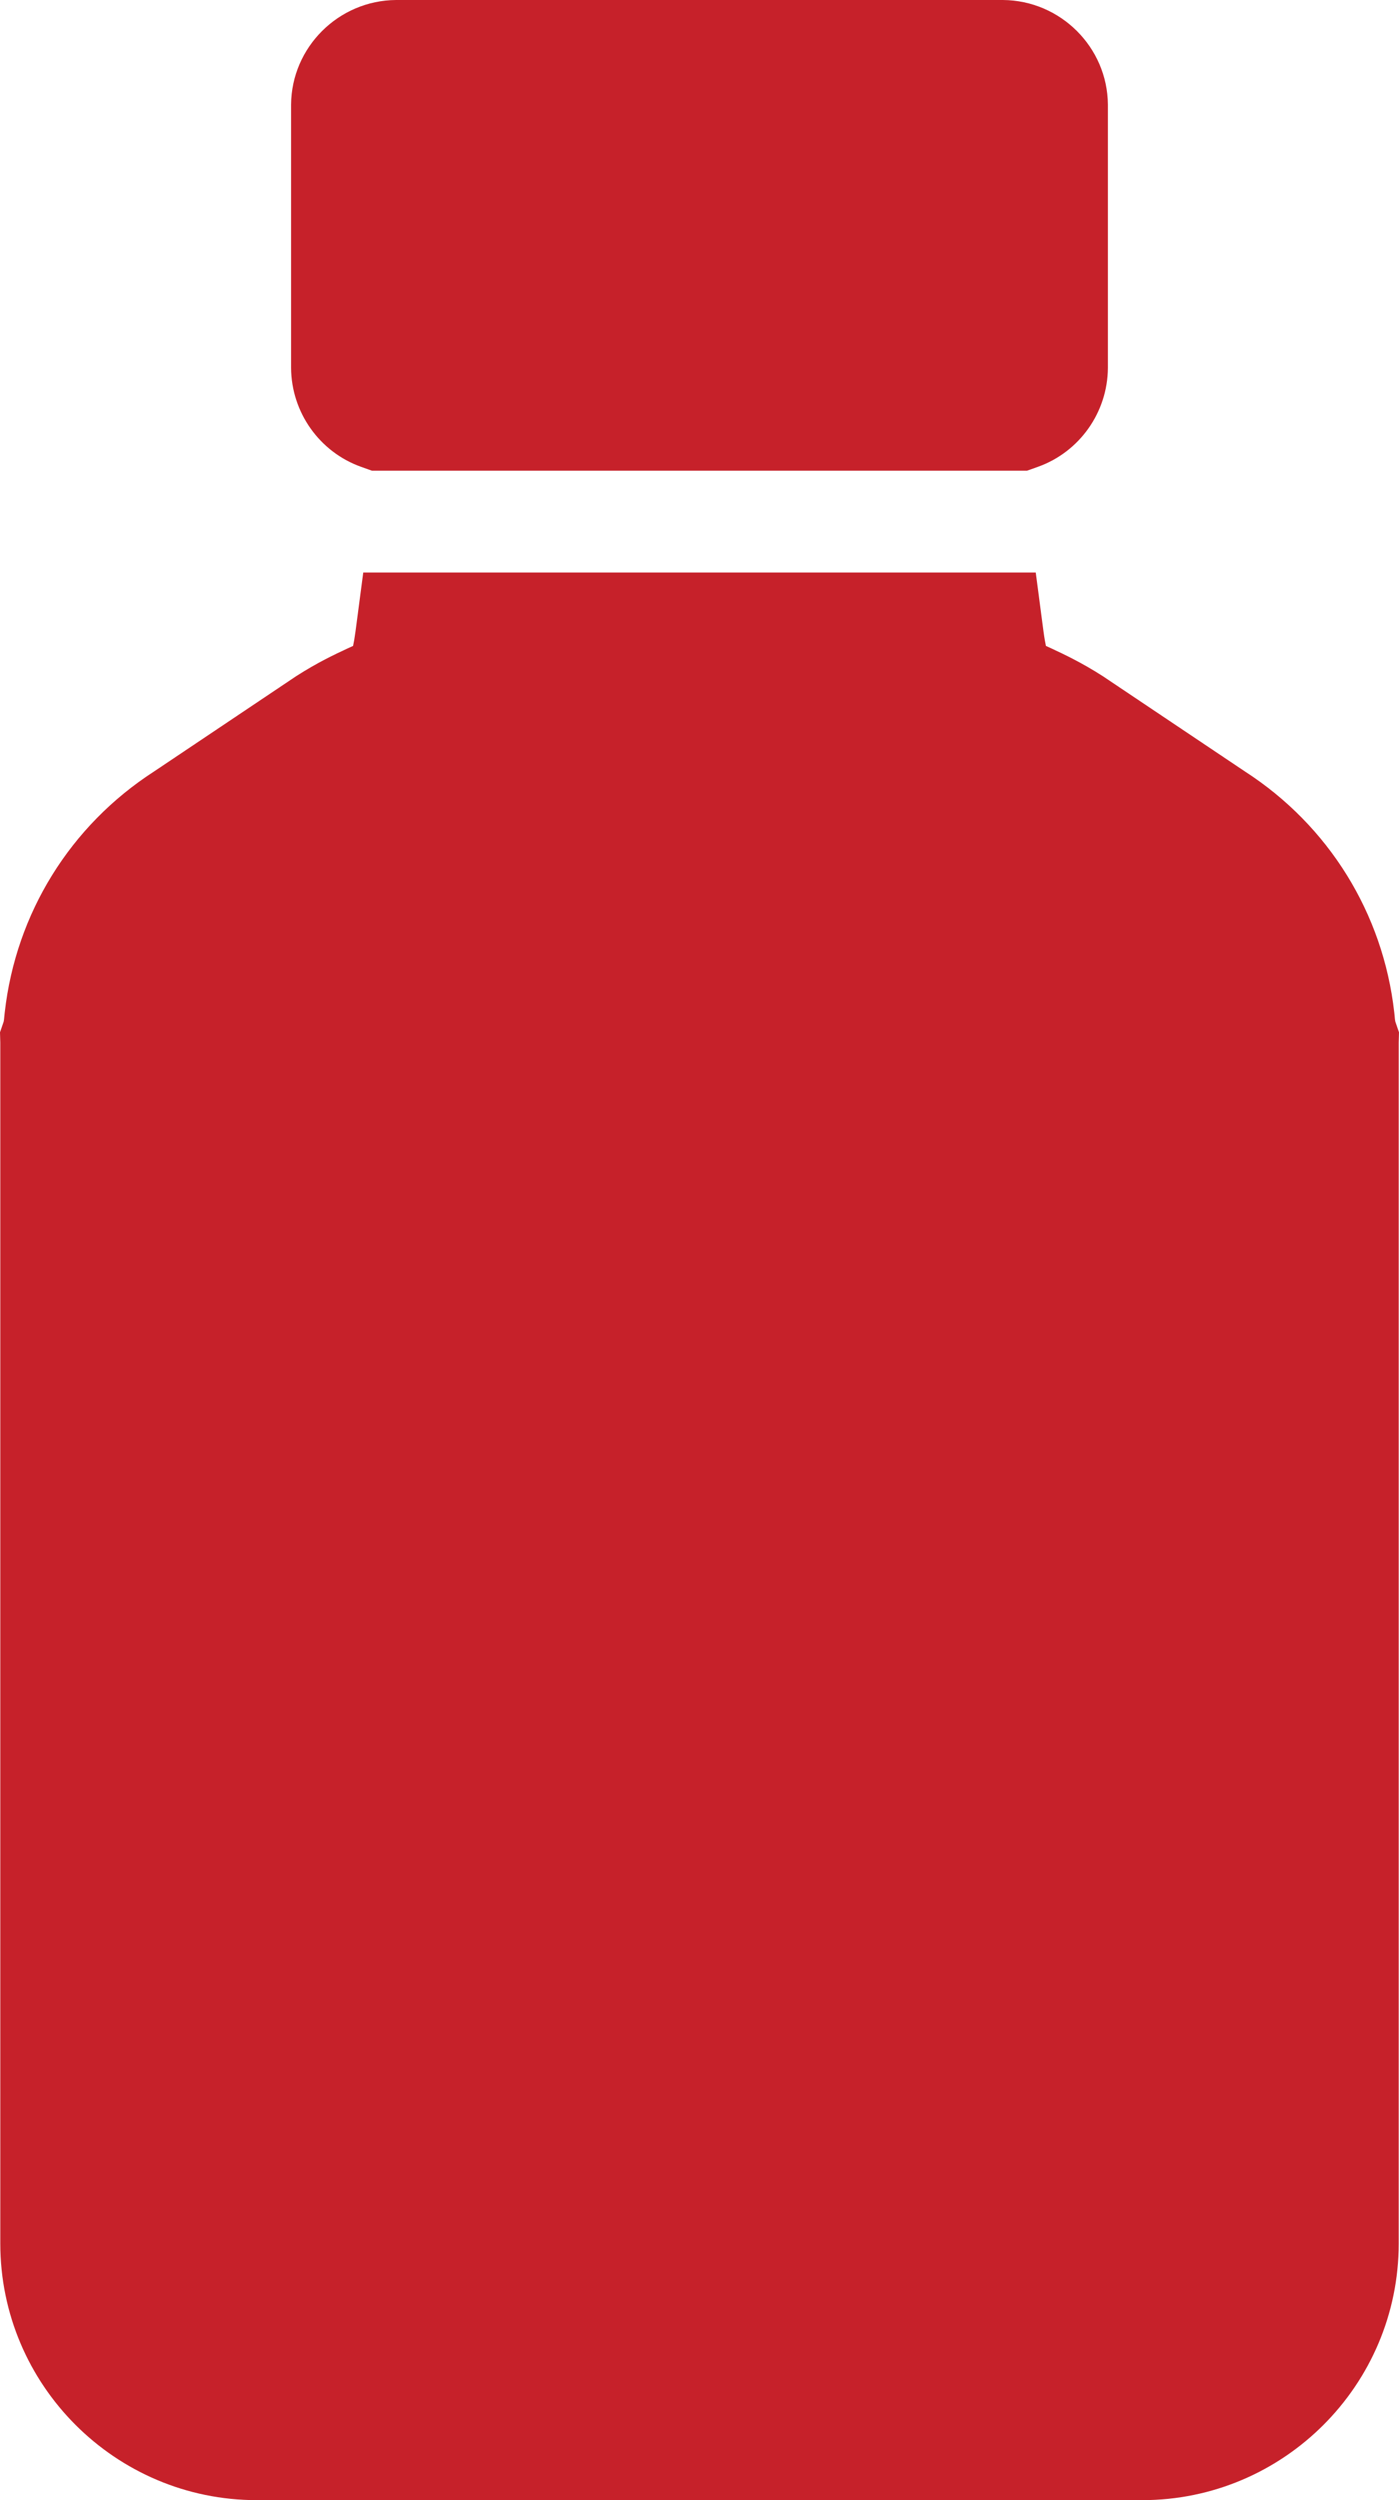 <?xml version="1.0" encoding="utf-8"?>
<!-- Generator: Adobe Illustrator 21.1.0, SVG Export Plug-In . SVG Version: 6.00 Build 0)  -->
<svg version="1.1" id="Layer_1_copy" xmlns="http://www.w3.org/2000/svg" xmlns:xlink="http://www.w3.org/1999/xlink" x="0px"
	 y="0px" viewBox="0 0 51.811 92.541" style="enable-background:new 0 0 51.811 92.541;" xml:space="preserve">
<style type="text/css">
	.p_1, .p_2{fill:#c6212a;}
</style>
<path class="p_1" d="M37.14,0H14.67c-2.137,0.015-3.874,1.751-3.89,3.871v9.749
	c0.012,1.644,1.051,3.106,2.586,3.657l0.409,0.146H38.035l0.409-0.146
	c1.535-0.55,2.575-2.013,2.586-3.657V3.871
	C41.014,1.751,39.277,0.015,37.14,0z"/>
<path class="p_2" d="M51.675,37.815c-0.017-0.079-0.021-0.157-0.028-0.233l-0.012-0.112
	c-0.413-3.663-2.425-6.908-5.521-8.909l-5.276-3.536
	c-0.788-0.504-1.418-0.799-1.878-1.014c-0.081-0.038-0.155-0.071-0.225-0.103
	c-0.025-0.116-0.057-0.29-0.091-0.543l-0.286-2.174H13.453l-0.286,2.174
	c-0.034,0.253-0.065,0.427-0.091,0.543c-0.07,0.032-0.145,0.065-0.225,0.103
	c-0.46,0.215-1.091,0.51-1.878,1.014l-5.276,3.536
	c-3.097,2.001-5.108,5.247-5.521,8.909l-0.012,0.112
	c-0.008,0.076-0.012,0.154-0.028,0.233L0,38.21l0.011,0.38v44.45
	c0,5.238,4.262,9.5,9.5,9.5H42.3c5.238,0,9.5-4.262,9.5-9.5V38.59l0.011-0.38
	L51.675,37.815z"/>
</svg>
